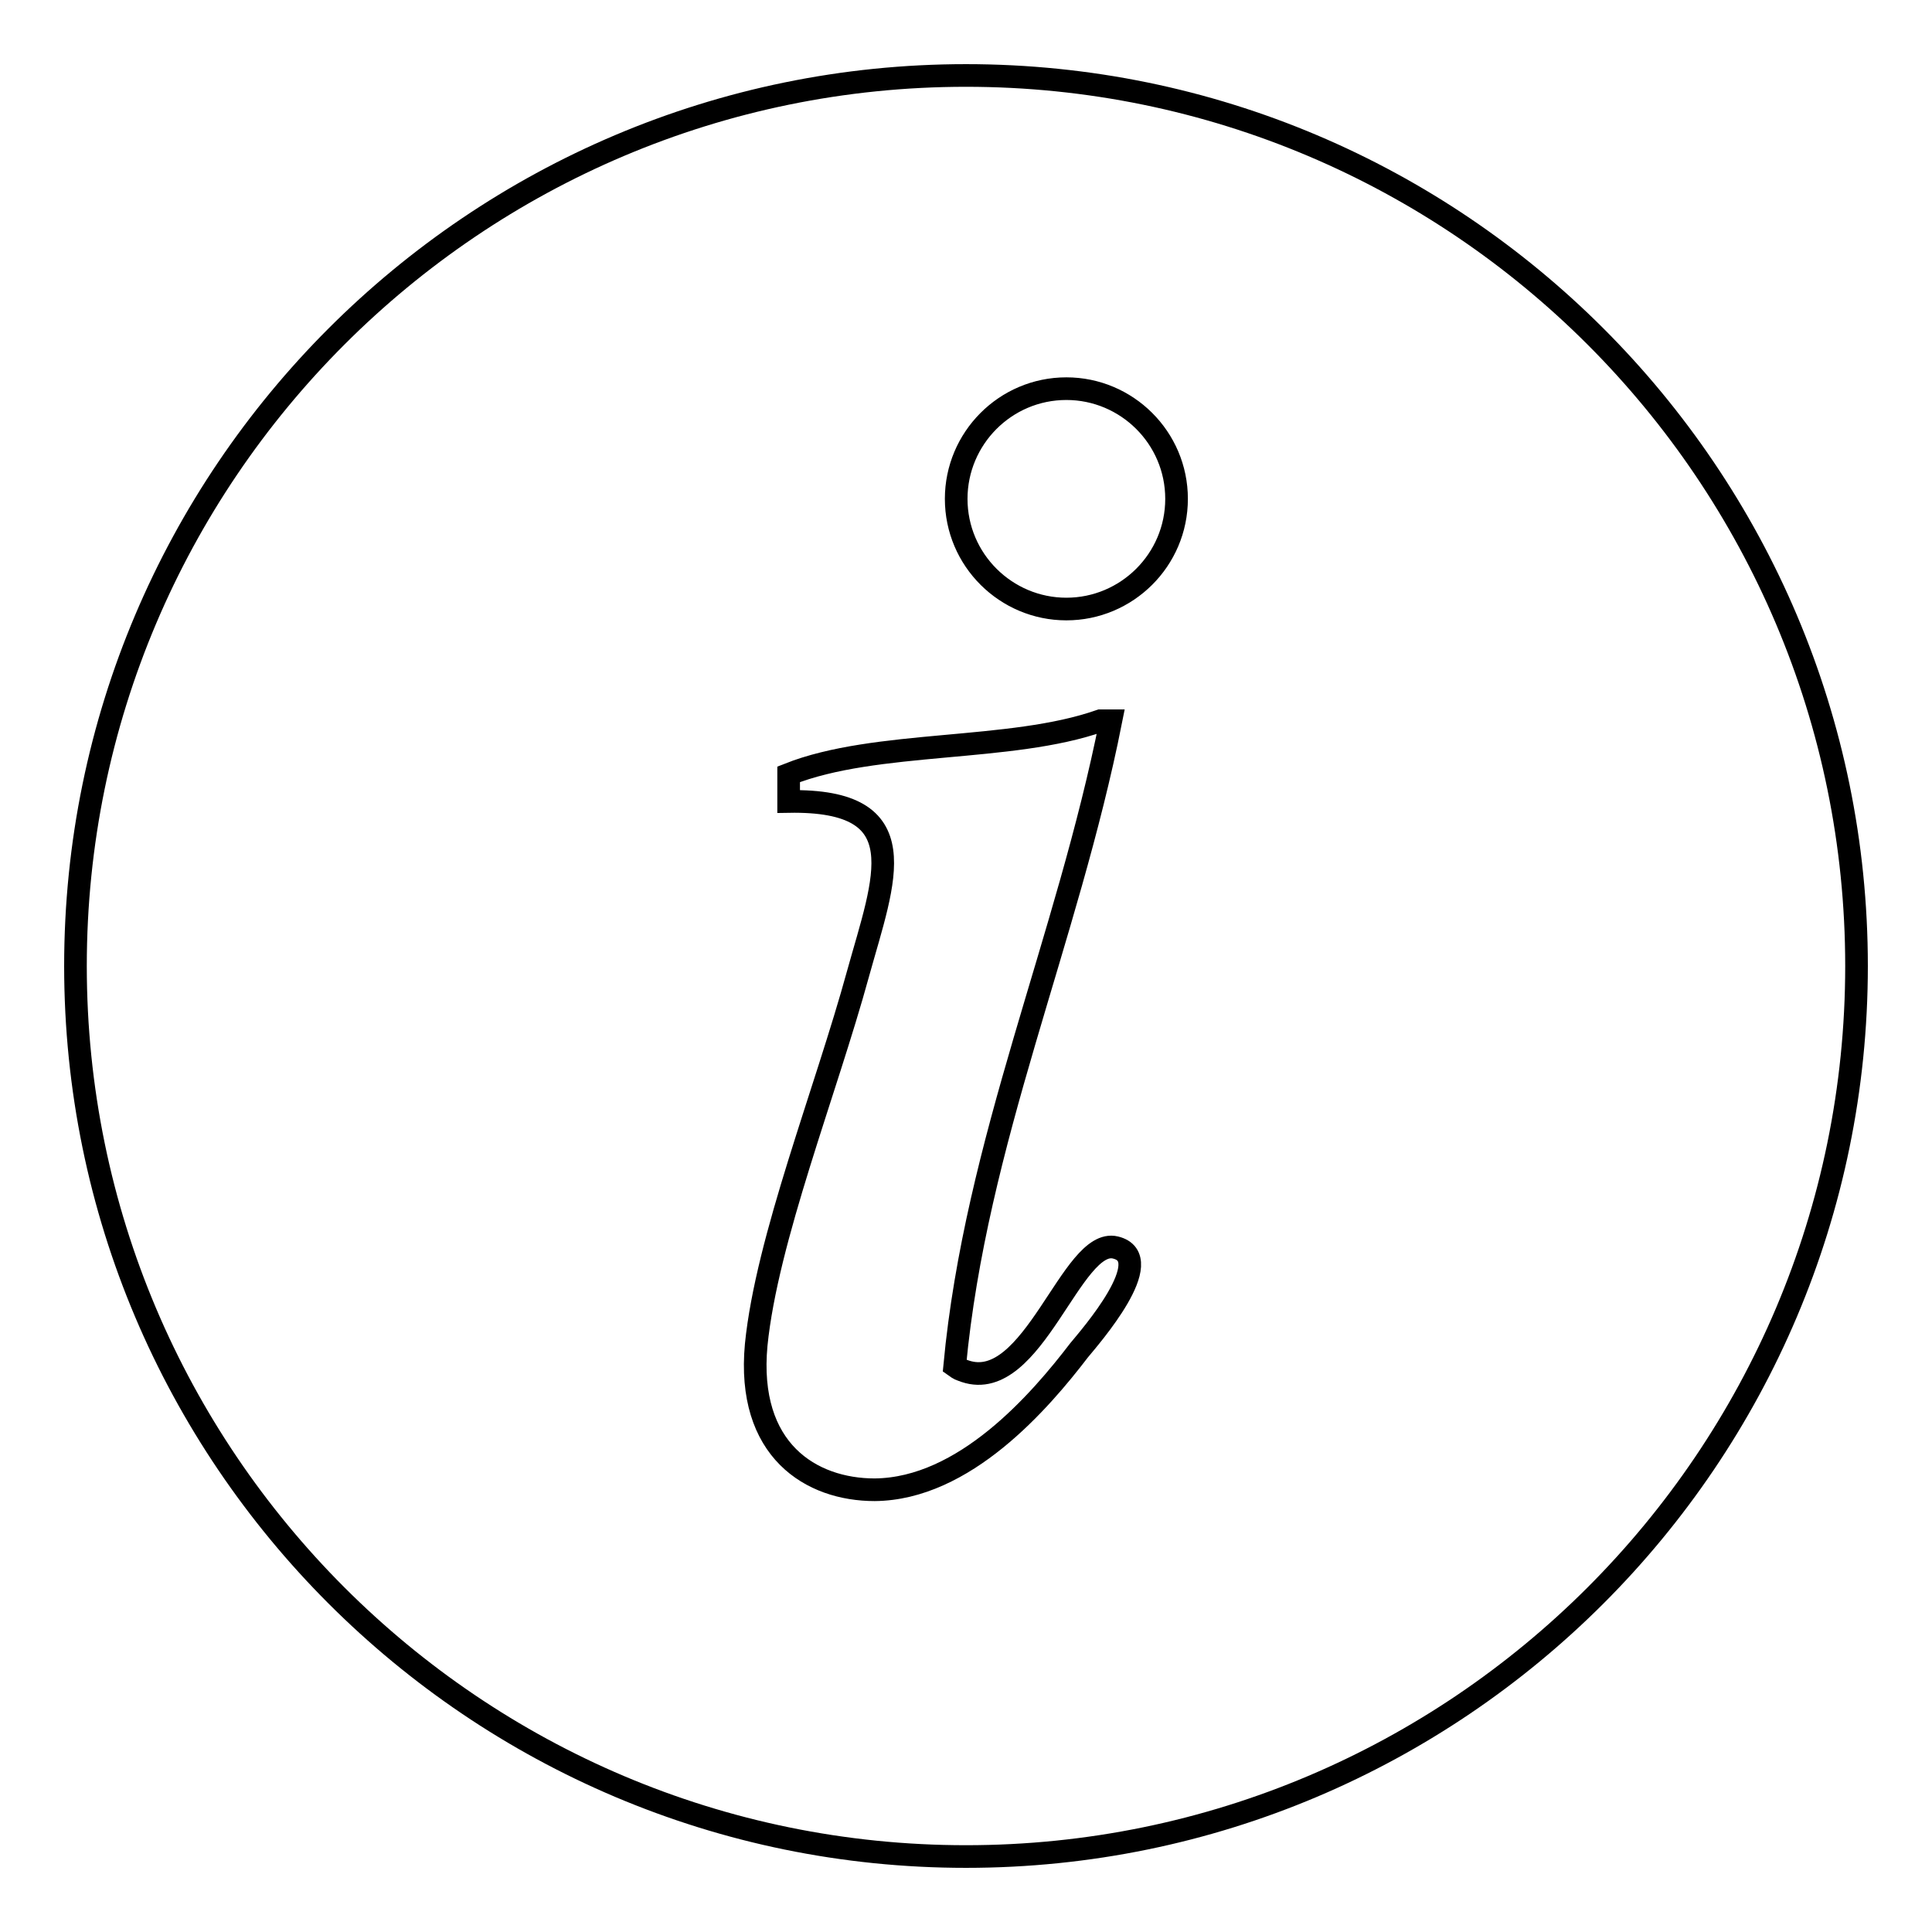 <?xml version="1.0" encoding="utf-8"?>
<!-- Svg Vector Icons : http://www.onlinewebfonts.com/icon -->
<!DOCTYPE svg PUBLIC "-//W3C//DTD SVG 1.1//EN" "http://www.w3.org/Graphics/SVG/1.1/DTD/svg11.dtd">
<svg version="1.1" xmlns="http://www.w3.org/2000/svg" xmlns:xlink="http://www.w3.org/1999/xlink" x="0px" y="0px" viewBox="0 0 256 256" enable-background="new 0 0 256 256" xml:space="preserve">
<g><g><path stroke-width="3" fill-opacity="0" stroke="#000000"  d="M128,10C62.9,10,10,62.9,10,128c0,65.1,52.9,118,118,118c65.1,0,118-52.9,118-118C246,62.9,193.1,10,128,10z M143,178.9c-5.2,6.8-15.2,18.4-27.1,18.5c-8.4,0-17-5.2-15.7-19.2c1.4-14,9.2-33.5,13.5-49.2c3.5-12.6,8-23.1-9.2-22.8v-3.6c11.6-4.6,29.4-2.9,41.3-7.1h1.4c-5.8,29.2-17.9,55.7-20.7,85.5c0.7,0.5,0.6,0.4,1.4,0.7c9,3,14.1-17.8,19.9-16.4S144.4,177.2,143,178.9z M141.3,80.7c-8,0-14.6-6.5-14.6-14.6c0-8,6.5-14.6,14.6-14.6c8,0,14.6,6.5,14.6,14.6C155.9,74.2,149.3,80.7,141.3,80.7z"/></g></g>
</svg>